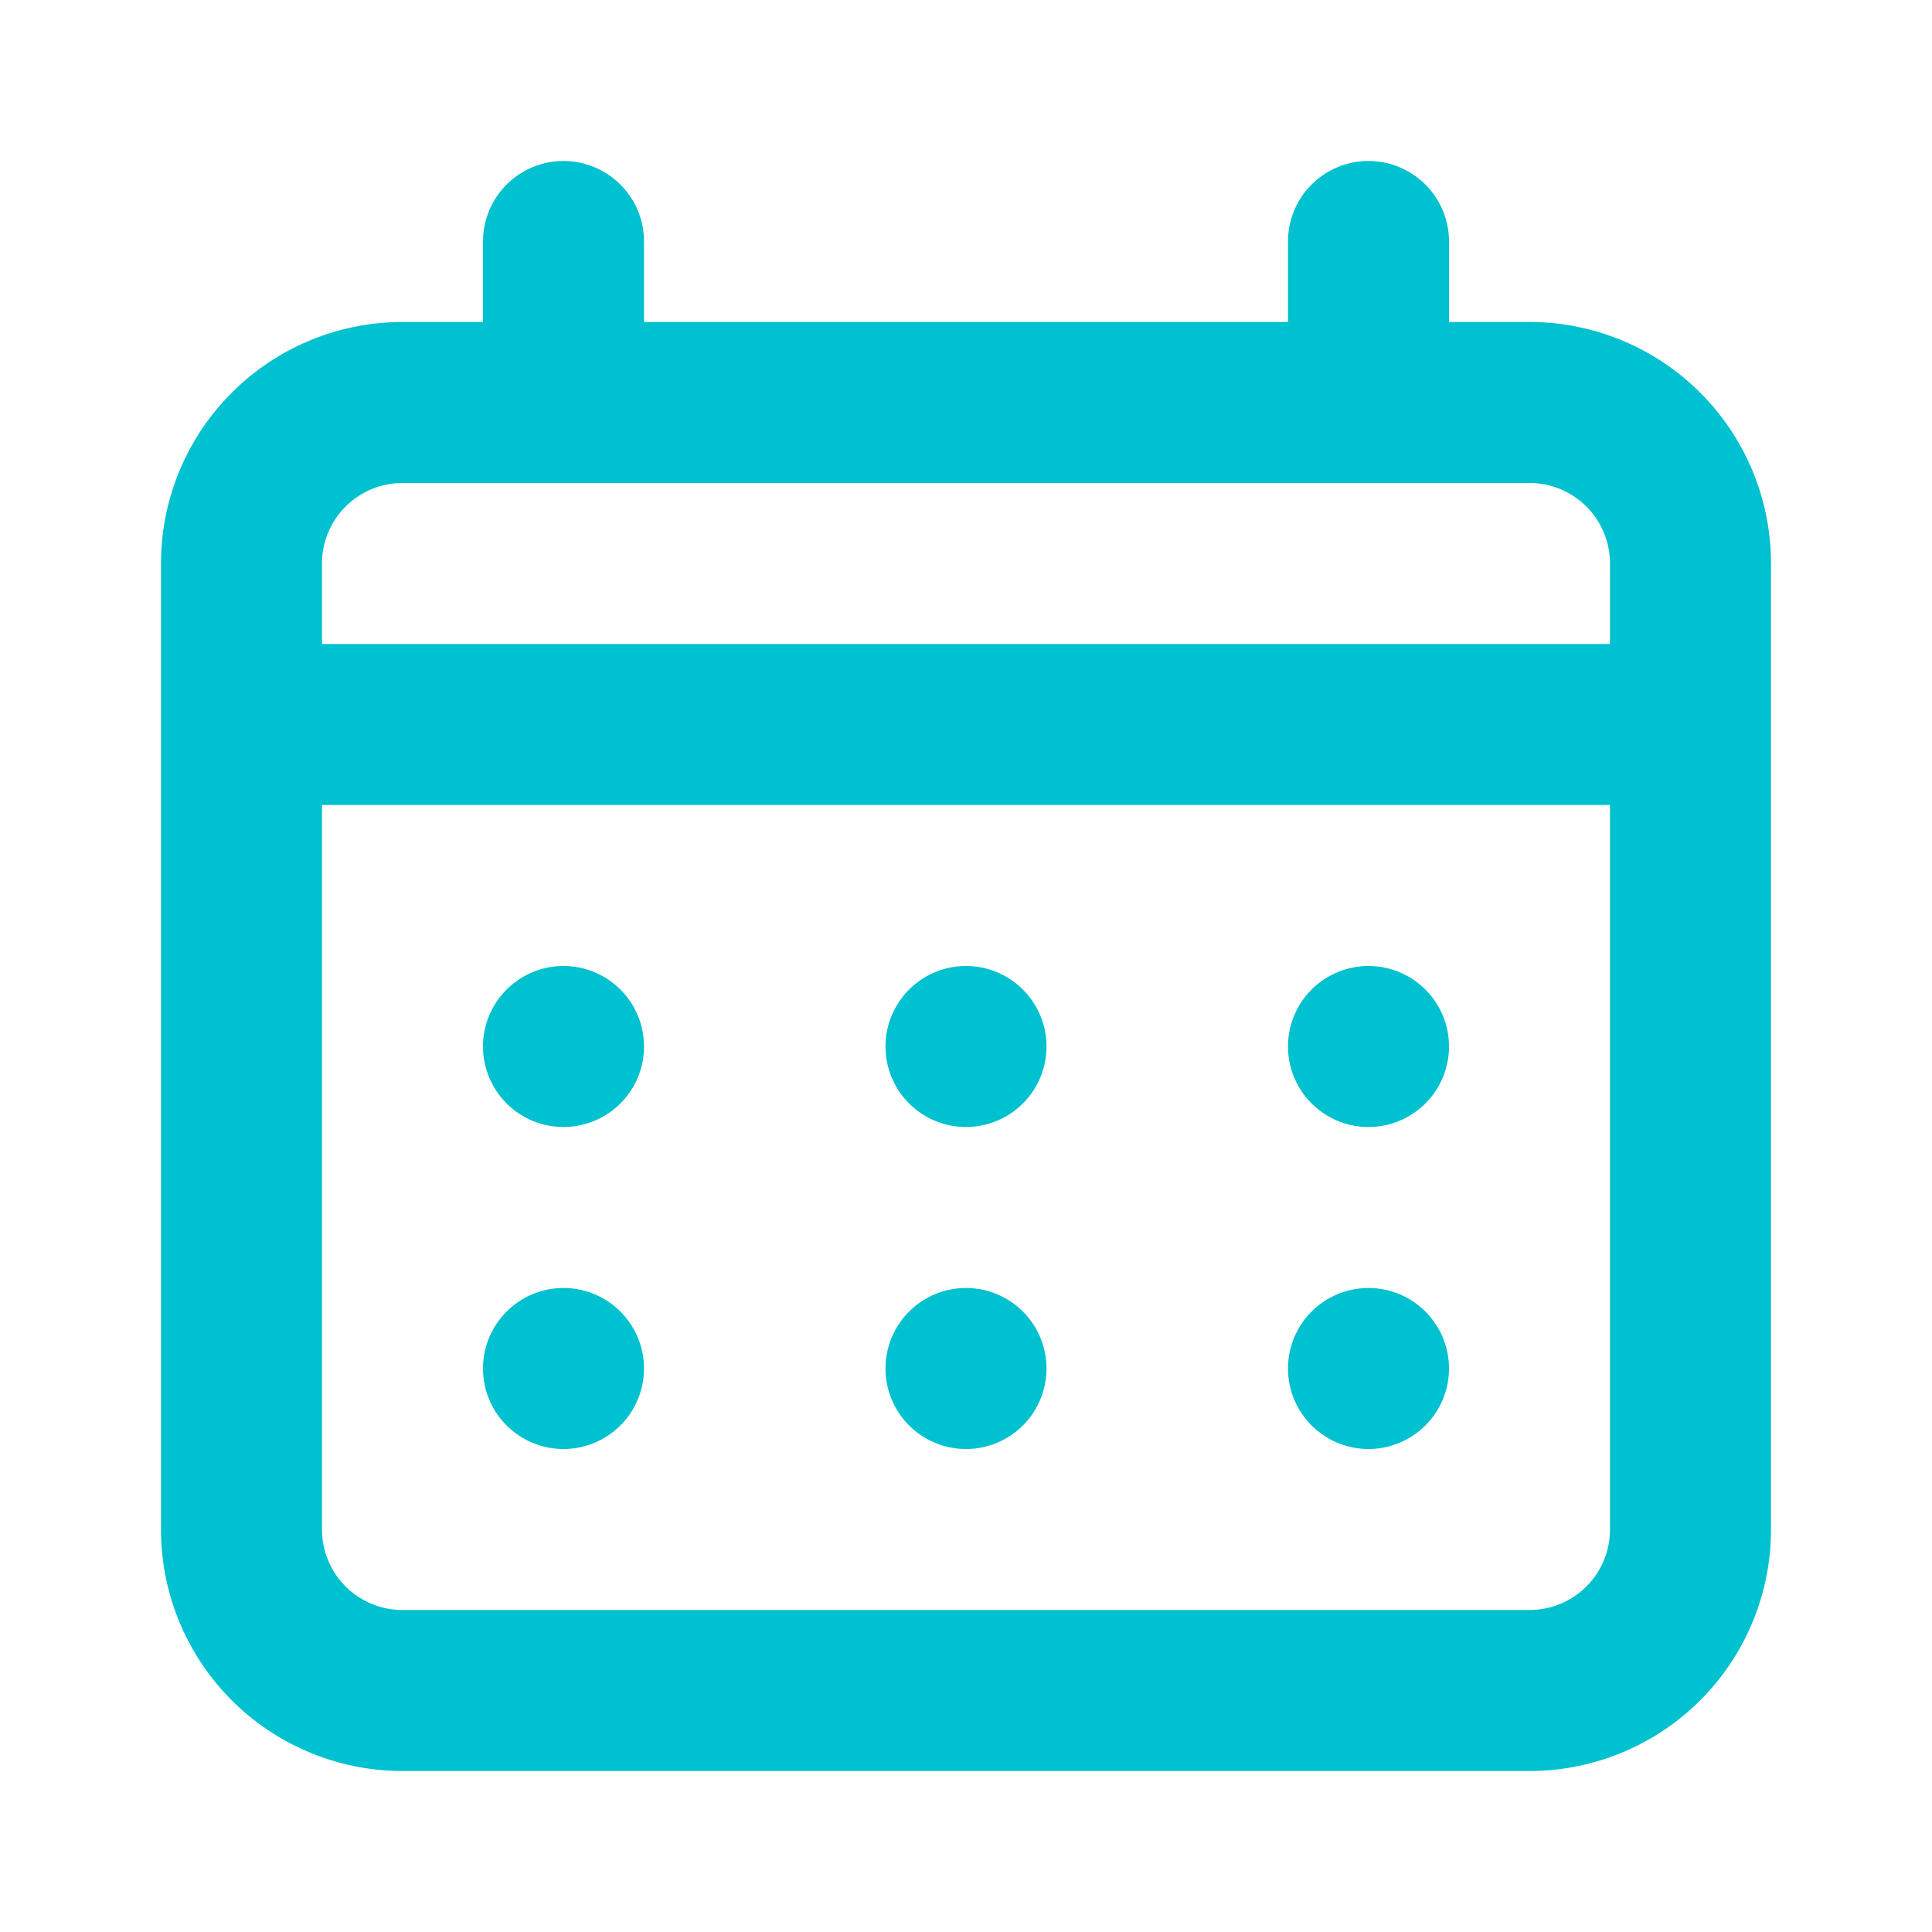 <svg width="48" height="48" fill="none" xmlns="http://www.w3.org/2000/svg"><path d="M24 28a2 2 0 1 0 0-4 2 2 0 0 0 0 4Zm10 0a2 2 0 1 0 0-4 2 2 0 0 0 0 4Zm-10 8a2 2 0 1 0 0-4 2 2 0 0 0 0 4Zm10 0a2 2 0 1 0 0-4 2 2 0 0 0 0 4Zm-20-8a2 2 0 1 0 0-4 2 2 0 0 0 0 4ZM38 8h-2V6a2 2 0 1 0-4 0v2H16V6a2 2 0 1 0-4 0v2h-2a6 6 0 0 0-6 6v24a6 6 0 0 0 6 6h28a6 6 0 0 0 6-6V14a6 6 0 0 0-6-6Zm2 30a2 2 0 0 1-2 2H10a2 2 0 0 1-2-2V20h32v18Zm0-22H8v-2a2 2 0 0 1 2-2h28a2 2 0 0 1 2 2v2ZM14 36a2 2 0 1 0 0-4 2 2 0 0 0 0 4Z" fill="#00C1CF"/></svg>